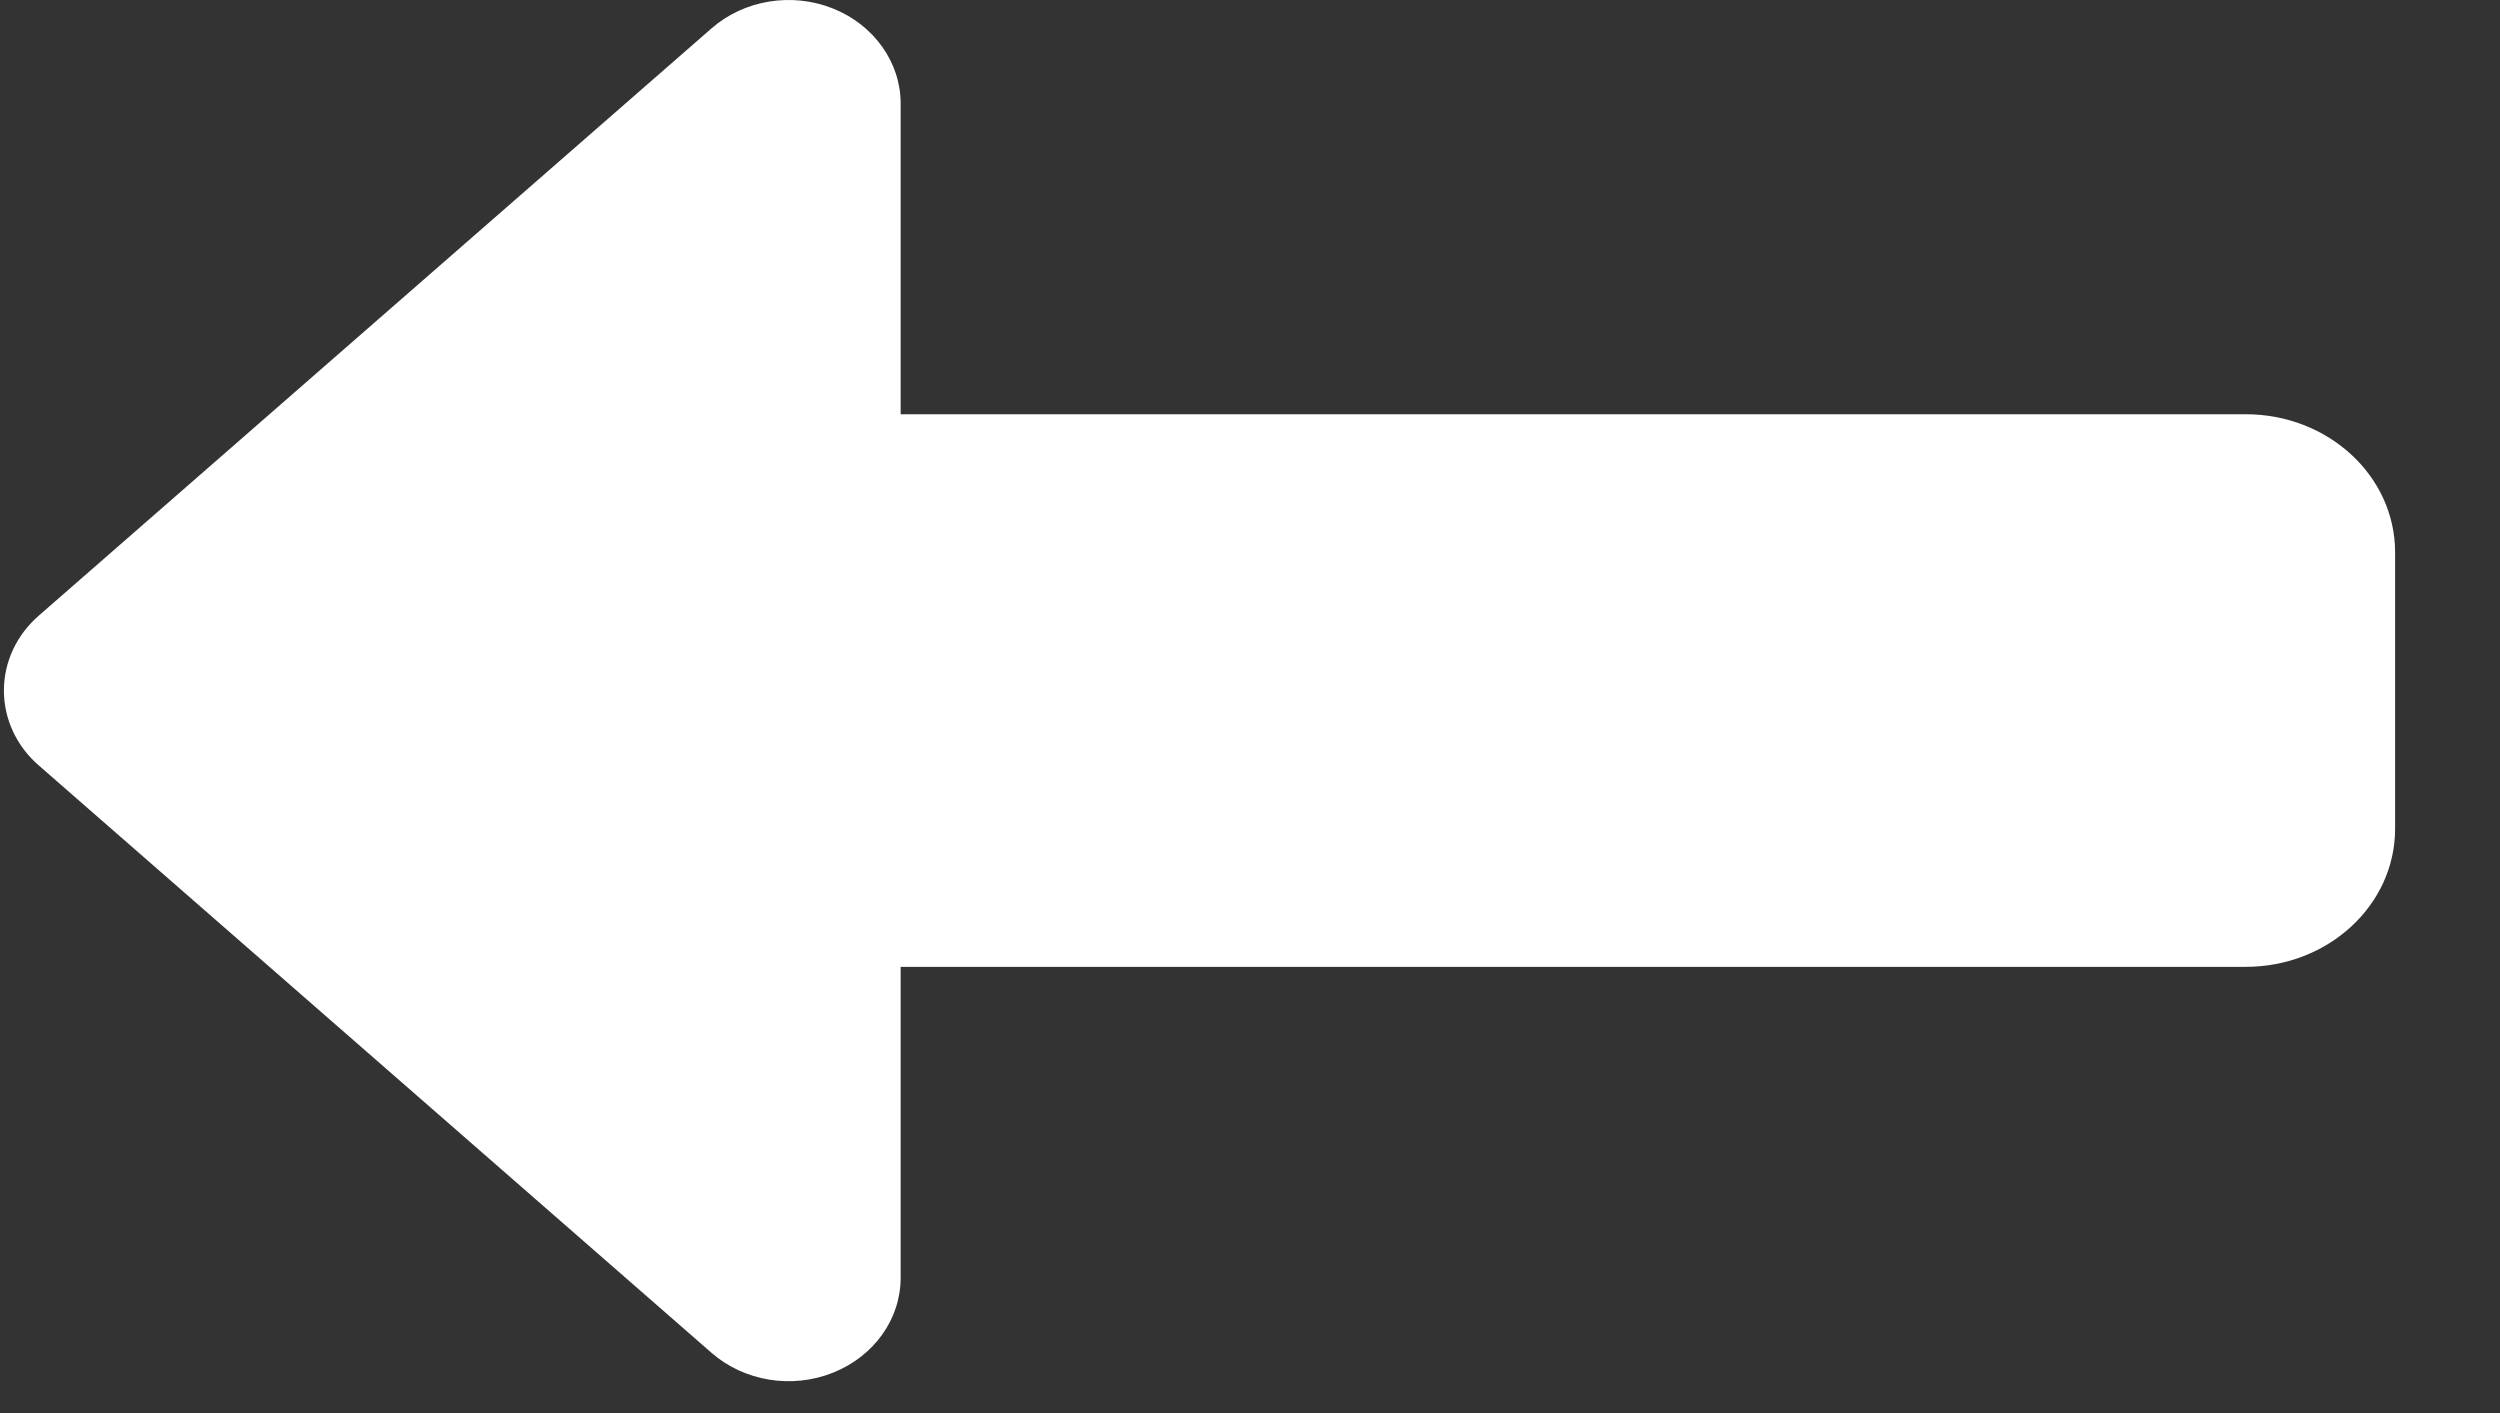 <svg width="23" height="13" viewBox="0 0 23 13" fill="none" xmlns="http://www.w3.org/2000/svg">
<rect x="0" y="0" width="23" height="13" fill="#333333" stroke="none"/>
<path d="M7.663 12.629C7.285 12.78 6.846 12.708 6.546 12.446L0.359 7.044C0.152 6.866 0.036 6.615 0.036 6.353C0.036 6.091 0.152 5.841 0.359 5.662L6.546 0.261C6.846 -0.001 7.285 -0.073 7.663 0.078C8.041 0.229 8.286 0.575 8.286 0.952V3.811H20.66C21.42 3.811 22.035 4.379 22.035 5.082V7.624C22.035 8.327 21.42 8.895 20.66 8.895H8.286V11.755C8.286 12.136 8.041 12.478 7.663 12.629Z" fill="white"/>
</svg>
